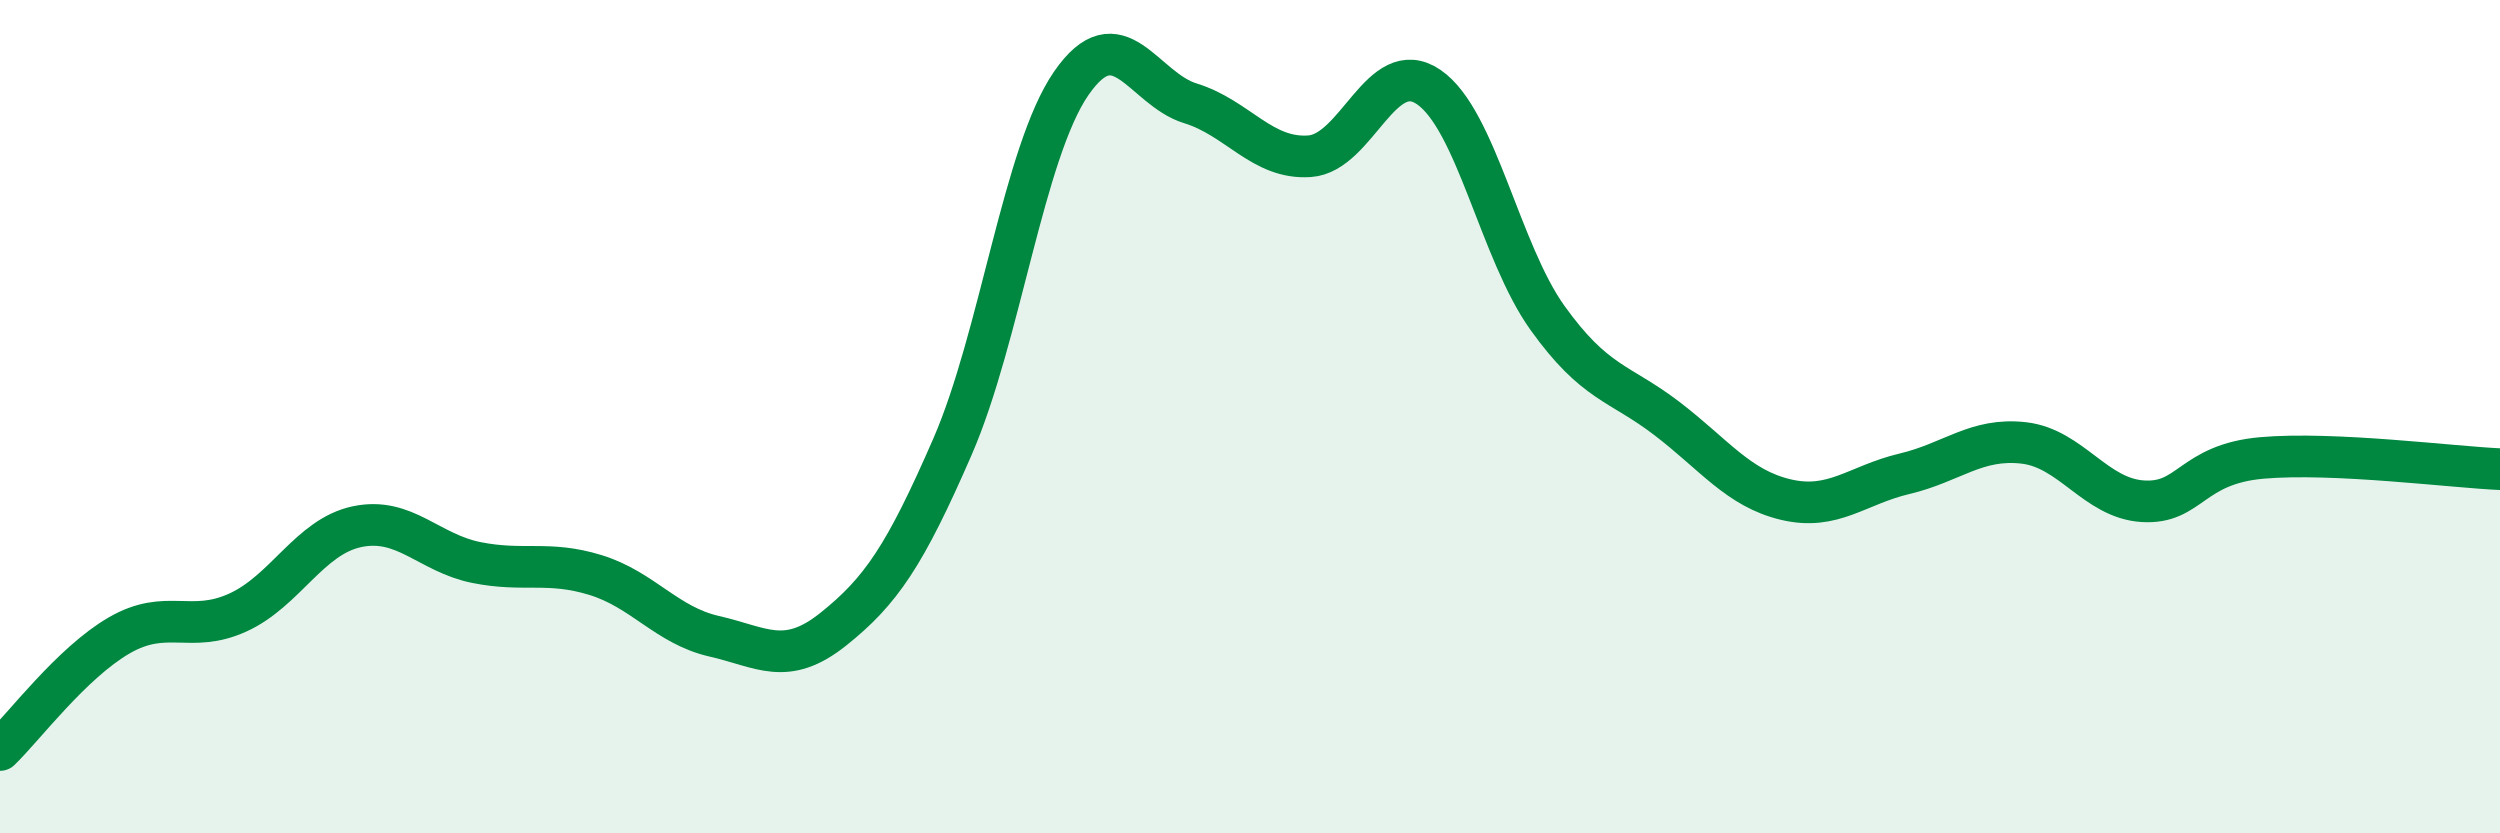 
    <svg width="60" height="20" viewBox="0 0 60 20" xmlns="http://www.w3.org/2000/svg">
      <path
        d="M 0,18 C 0.57,17.45 1.72,15.91 2.86,15.25 C 4,14.59 4.57,15.22 5.71,14.7 C 6.85,14.18 7.43,12.88 8.57,12.64 C 9.71,12.4 10.29,13.27 11.43,13.5 C 12.57,13.73 13.15,13.45 14.29,13.8 C 15.43,14.15 16,15.01 17.14,15.27 C 18.28,15.53 18.86,16.01 20,15.1 C 21.14,14.19 21.72,13.34 22.86,10.72 C 24,8.1 24.57,3.65 25.71,2 C 26.85,0.35 27.43,2.13 28.57,2.48 C 29.71,2.83 30.29,3.83 31.43,3.75 C 32.57,3.67 33.15,1.31 34.29,2.09 C 35.43,2.87 36,6.04 37.14,7.63 C 38.28,9.22 38.86,9.17 40,10.04 C 41.14,10.91 41.72,11.72 42.86,11.99 C 44,12.26 44.57,11.64 45.71,11.37 C 46.85,11.1 47.43,10.5 48.57,10.63 C 49.71,10.76 50.29,11.96 51.43,12.03 C 52.57,12.1 52.58,11.14 54.29,10.99 C 56,10.84 58.86,11.21 60,11.26L60 20L0 20Z"
        fill="#008740"
        opacity="0.1"
        stroke-linecap="round"
        stroke-linejoin="round"
      />
      <path
        d="M 0,18 C 0.57,17.45 1.72,15.91 2.86,15.25 C 4,14.59 4.57,15.22 5.71,14.7 C 6.85,14.18 7.43,12.88 8.57,12.64 C 9.71,12.4 10.29,13.27 11.43,13.5 C 12.57,13.73 13.15,13.45 14.29,13.8 C 15.43,14.15 16,15.01 17.14,15.27 C 18.28,15.53 18.86,16.01 20,15.1 C 21.14,14.19 21.72,13.34 22.86,10.72 C 24,8.1 24.57,3.65 25.71,2 C 26.85,0.35 27.43,2.13 28.57,2.48 C 29.71,2.83 30.29,3.83 31.43,3.75 C 32.57,3.67 33.15,1.31 34.29,2.09 C 35.43,2.87 36,6.04 37.14,7.63 C 38.28,9.22 38.86,9.17 40,10.04 C 41.14,10.91 41.72,11.72 42.86,11.99 C 44,12.26 44.57,11.64 45.71,11.37 C 46.85,11.1 47.43,10.5 48.57,10.63 C 49.71,10.76 50.29,11.96 51.43,12.03 C 52.57,12.1 52.58,11.14 54.29,10.99 C 56,10.84 58.86,11.21 60,11.26"
        stroke="#008740"
        stroke-width="1"
        fill="none"
        stroke-linecap="round"
        stroke-linejoin="round"
      />
    </svg>
  